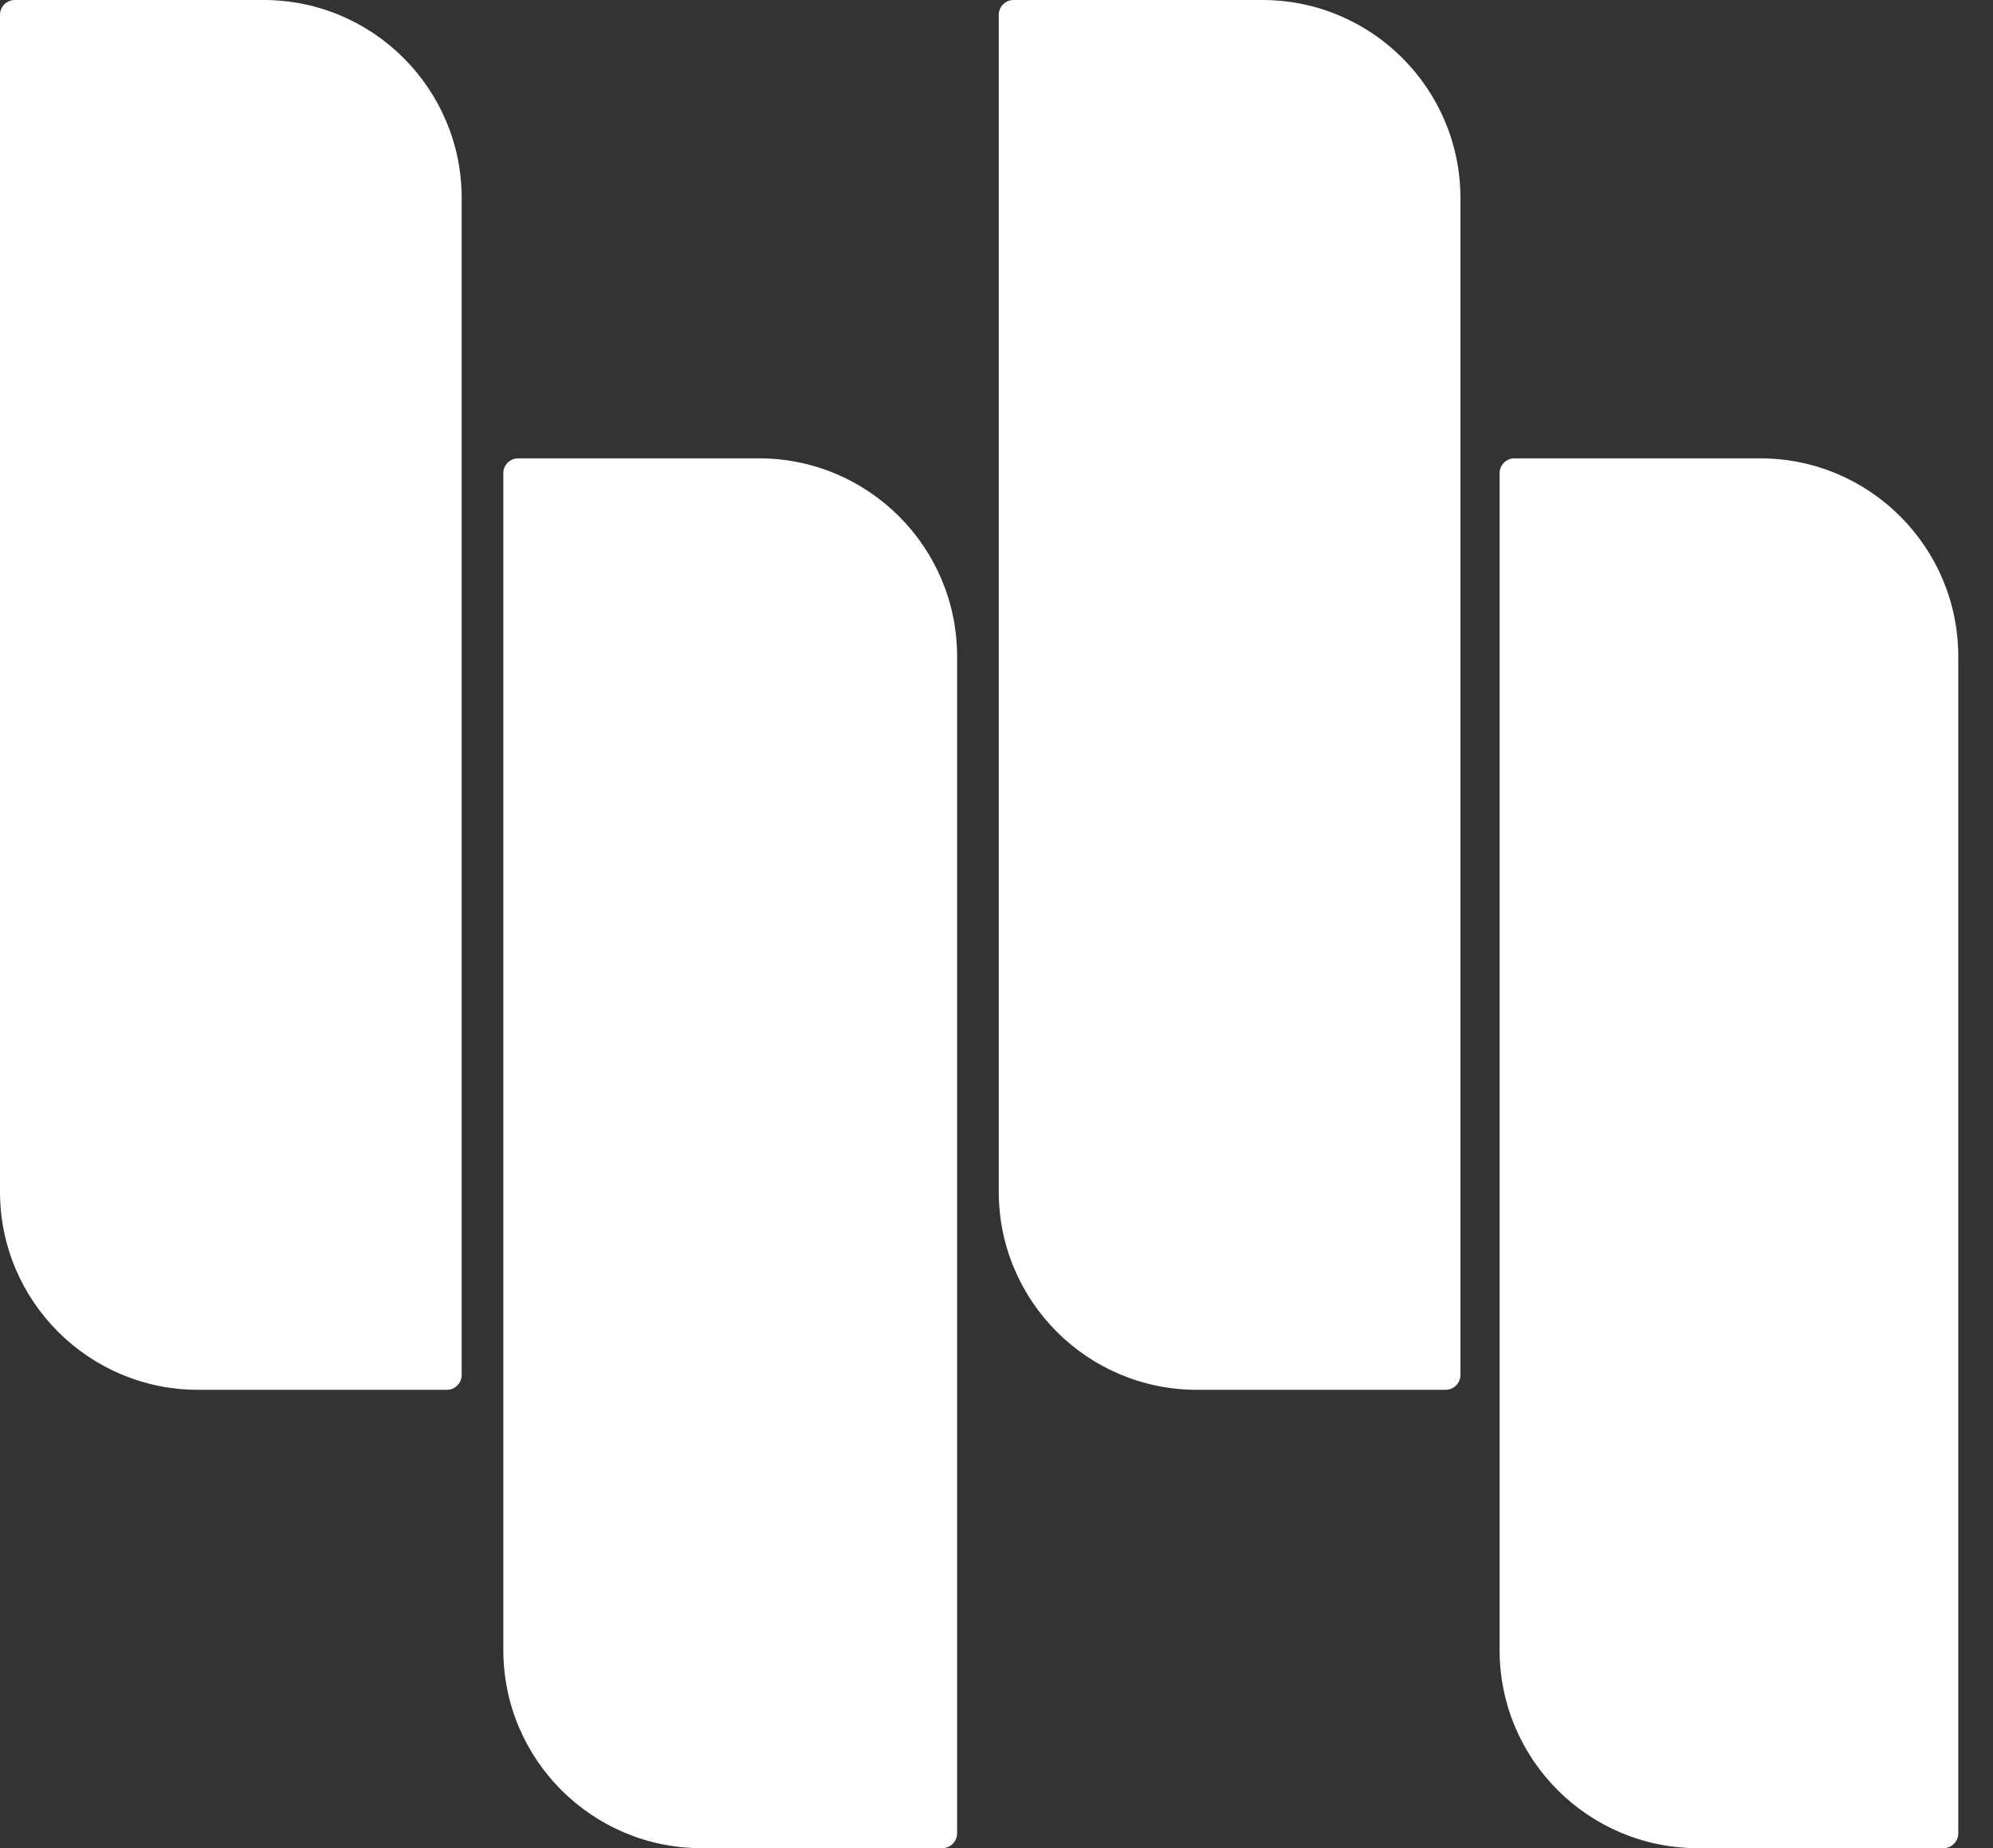 <svg width="55" height="51" viewBox="0 0 55 51" fill="none" xmlns="http://www.w3.org/2000/svg">
<rect x="0" y="0" width="55" height="51" fill="#333333" stroke="none"/>
<path d="M14.3 12.648H20.946C23.964 12.648 26.413 15.097 26.413 18.115V50.59C26.413 50.817 26.23 51 26.003 51H19.357C16.34 51 13.89 48.551 13.89 45.533V13.058C13.89 12.831 14.074 12.648 14.3 12.648Z" fill="white"/>
<path d="M41.794 12.648H48.576C51.593 12.648 54.042 15.097 54.042 18.115V50.59C54.042 50.817 53.859 51 53.632 51H46.851C43.833 51 41.384 48.551 41.384 45.533V13.058C41.384 12.831 41.568 12.648 41.794 12.648Z" fill="white"/>
<path d="M0.41 0H7.275C10.292 0 12.741 2.449 12.741 5.467V37.942C12.741 38.169 12.558 38.352 12.331 38.352H5.467C2.449 38.352 0 35.903 0 32.885V0.41C0 0.183 0.183 0 0.41 0Z" fill="white"/>
<path d="M27.972 0H34.837C37.854 0 40.303 2.449 40.303 5.467V37.942C40.303 38.169 40.12 38.352 39.893 38.352H33.029C30.011 38.352 27.562 35.903 27.562 32.885V0.41C27.562 0.183 27.745 0 27.972 0Z" fill="white"/>
</svg>
